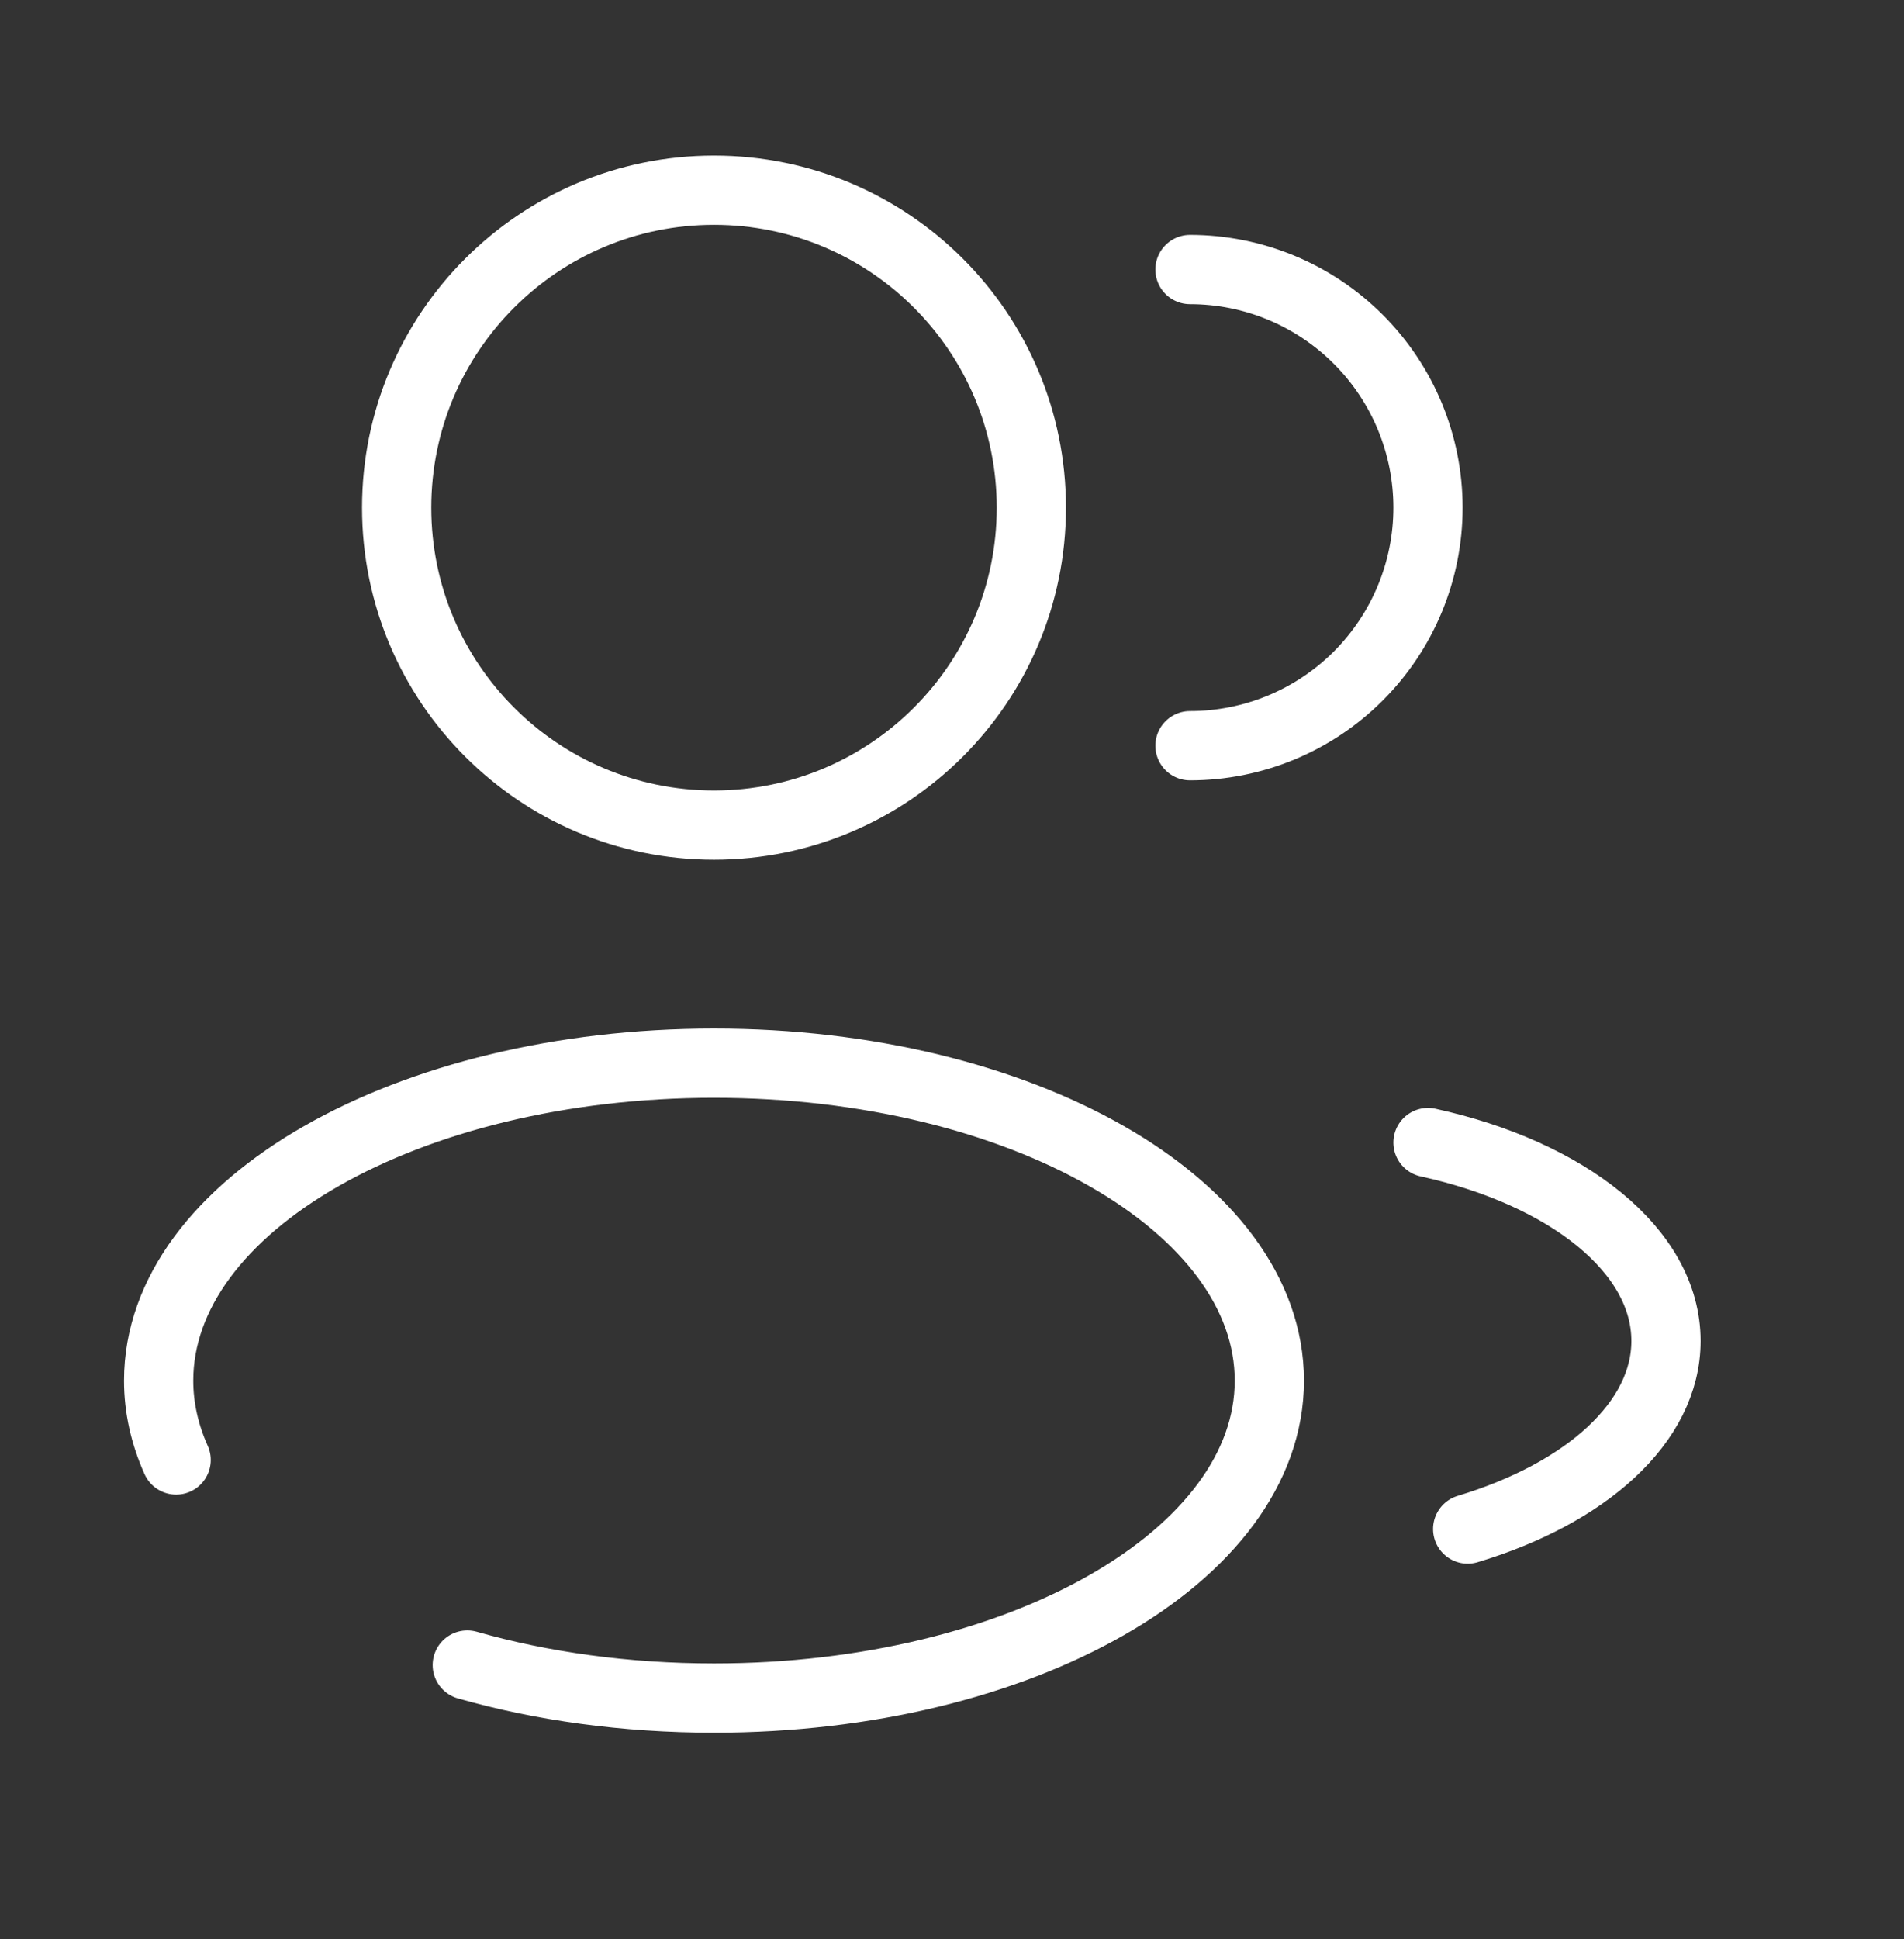 <svg width="55" height="56" viewBox="0 0 55 56" fill="none" xmlns="http://www.w3.org/2000/svg">
<rect x="0" y="0" width="55" height="56" fill="#333333" stroke="none"/>
<path d="M20.625 23.826C25.688 23.826 29.792 19.721 29.792 14.659C29.792 9.596 25.688 5.492 20.625 5.492C15.562 5.492 11.458 9.596 11.458 14.659C11.458 19.721 15.562 23.826 20.625 23.826Z" stroke="white" stroke-width="2"/>
<path d="M34.375 21.533C36.198 21.533 37.947 20.809 39.236 19.52C40.526 18.23 41.25 16.482 41.25 14.658C41.25 12.835 40.526 11.086 39.236 9.797C37.947 8.508 36.198 7.783 34.375 7.783M13.498 48.08C15.641 48.69 18.063 49.033 20.625 49.033C29.485 49.033 36.667 44.931 36.667 39.867C36.667 34.802 29.485 30.7 20.625 30.7C11.765 30.7 4.583 34.802 4.583 39.867C4.583 40.657 4.76 41.425 5.088 42.158M41.25 32.992C45.27 33.874 48.125 36.106 48.125 38.721C48.125 41.081 45.801 43.128 42.396 44.152" stroke="white" stroke-width="2" stroke-linecap="round"/>
</svg>
